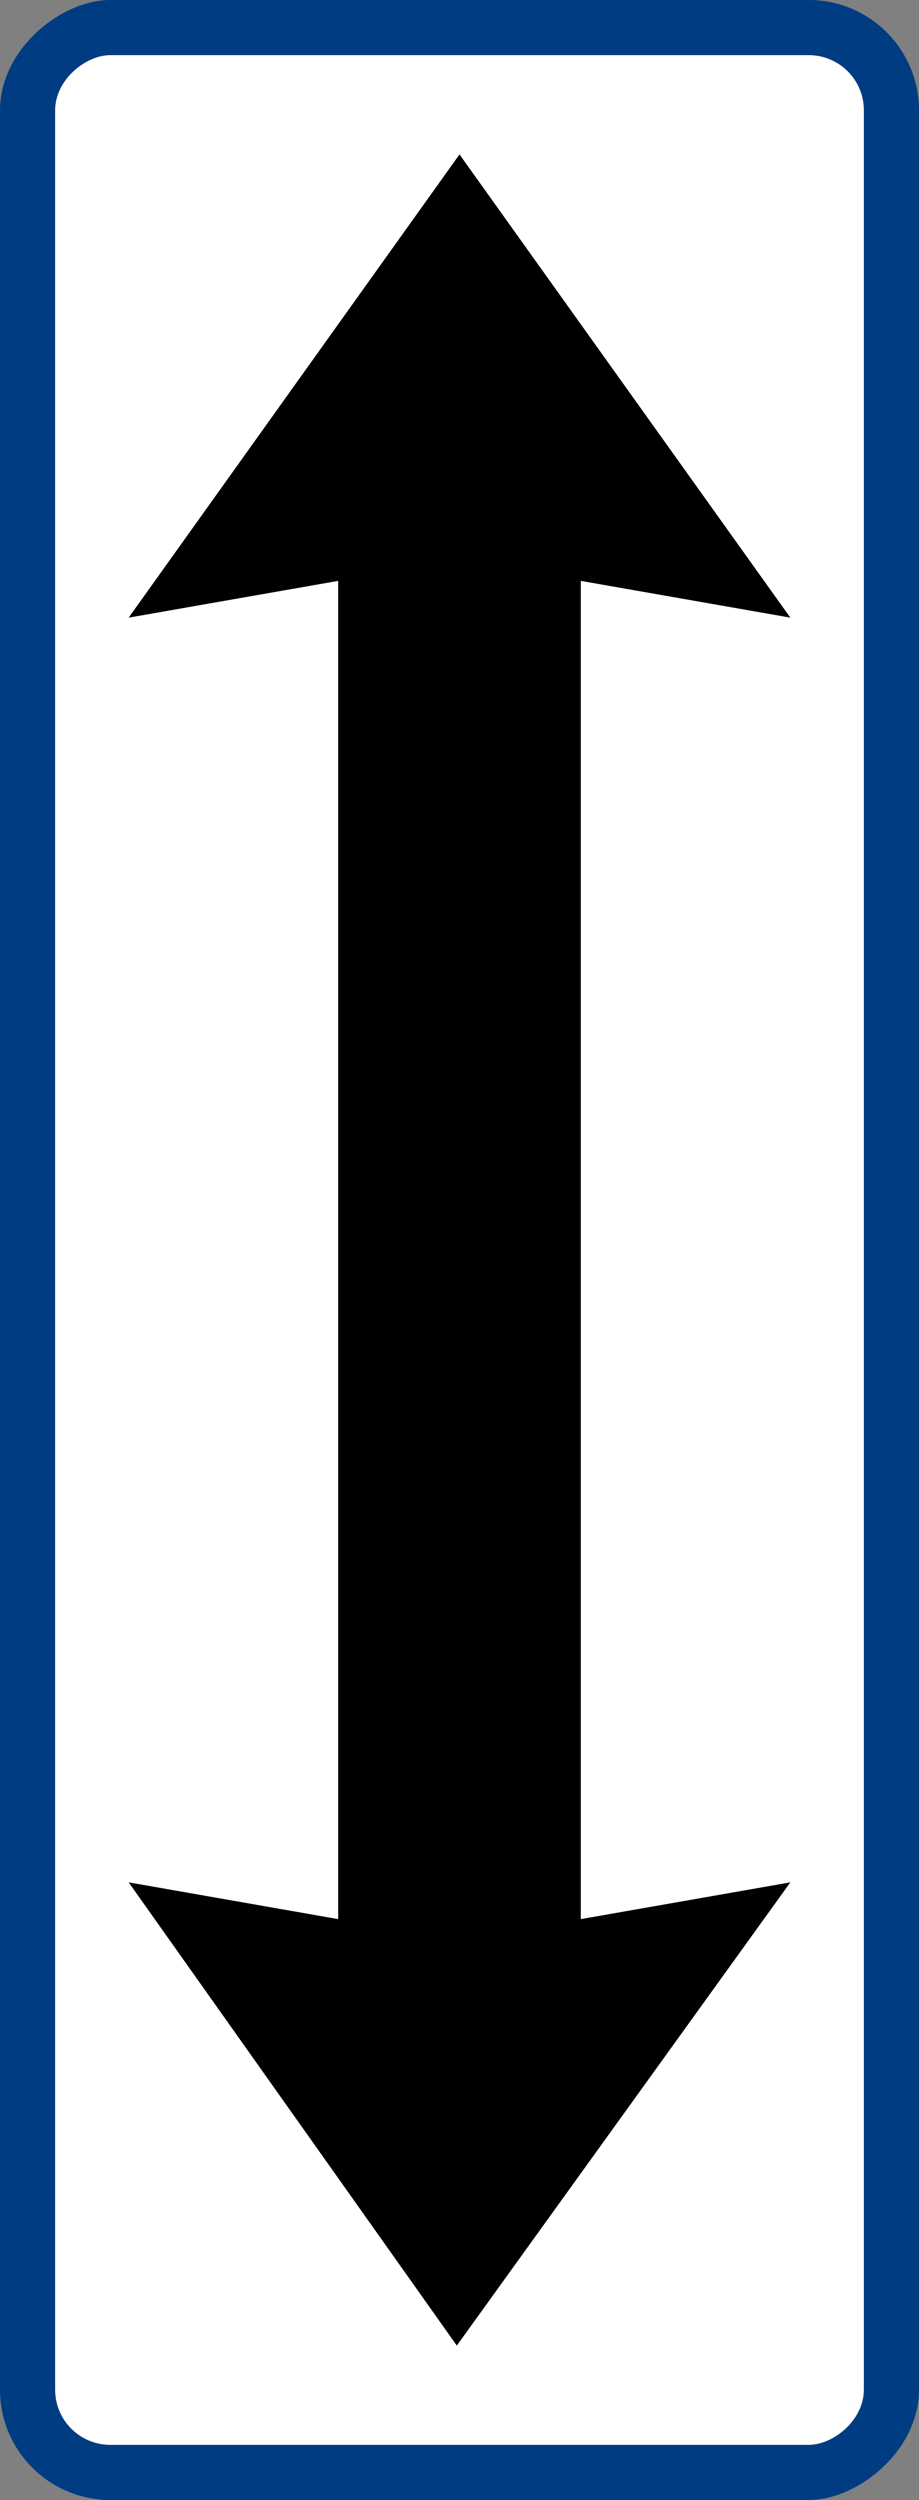 <?xml version="1.0" encoding="UTF-8" standalone="no"?>
<!-- Created with Inkscape (http://www.inkscape.org/) -->

<svg
   xmlns:dc="http://purl.org/dc/elements/1.1/"
   xmlns:cc="http://creativecommons.org/ns#"
   xmlns:rdf="http://www.w3.org/1999/02/22-rdf-syntax-ns#"
   xmlns:svg="http://www.w3.org/2000/svg"
   xmlns="http://www.w3.org/2000/svg"
   xmlns:sodipodi="http://sodipodi.sourceforge.net/DTD/sodipodi-0.dtd"
   xmlns:inkscape="http://www.inkscape.org/namespaces/inkscape"
   width="25mm"
   height="68mm"
   viewBox="0 0 25 68"
   version="1.1"
   id="svg833"
   inkscape:version="0.92.3 (2405546, 2018-03-11)"
   sodipodi:docname="Vienna Convention road sign H4b-V2-1.svg">
  <rect x="0" y="0" width="25" height="68" fill="#808080" stroke="none"/>
  <defs
     id="defs827" />
  <sodipodi:namedview
     id="base"
     pagecolor="#ffffff"
     bordercolor="#666666"
     borderopacity="1.0"
     inkscape:pageopacity="0.0"
     inkscape:pageshadow="2"
     inkscape:zoom="10.779034"
     inkscape:cx="11.277685"
     inkscape:cy="258.61376"
     inkscape:document-units="mm"
     inkscape:current-layer="layer1"
     showgrid="false"
     inkscape:window-width="1366"
     inkscape:window-height="705"
     inkscape:window-x="-8"
     inkscape:window-y="-8"
     inkscape:window-maximized="1" />
  <g
     inkscape:label="Layer 1"
     inkscape:groupmode="layer"
     id="layer1"
     transform="translate(-22,-250)">
    <rect
       ry="3"
       rx="3"
       y="-47"
       x="250"
       height="25"
       width="68"
       id="rect922"
       style="opacity:1;fill:#003c82;fill-opacity:1;fill-rule:nonzero;stroke:none;stroke-width:14.773;stroke-linecap:square;stroke-linejoin:round;stroke-miterlimit:4;stroke-dasharray:none;stroke-opacity:1;paint-order:stroke fill markers"
       transform="rotate(90)" />
    <rect
       style="opacity:1;fill:#ffffff;fill-opacity:1;fill-rule:nonzero;stroke:none;stroke-width:13.55;stroke-linecap:square;stroke-linejoin:round;stroke-miterlimit:4;stroke-dasharray:none;stroke-opacity:1;paint-order:stroke fill markers"
       id="rect924"
       width="65"
       height="22"
       x="251.5"
       y="-45.5"
       rx="1.5"
       ry="1.5"
       transform="rotate(90)" />
    <path
       inkscape:connector-curvature="0"
       d="m 43.5,266.8 -5.7,-1 v 36.4 L 43.5,301.2 34.427,313.8 25.5,301.2 l 5.7,1 v -36.4 l -5.7,1 9,-12.6 z"
       id="path3807-8"
       style="fill:#000000;fill-opacity:1;fill-rule:nonzero;stroke:none;stroke-width:0.075"
       sodipodi:nodetypes="ccccccccccc" />
  </g>
</svg>
